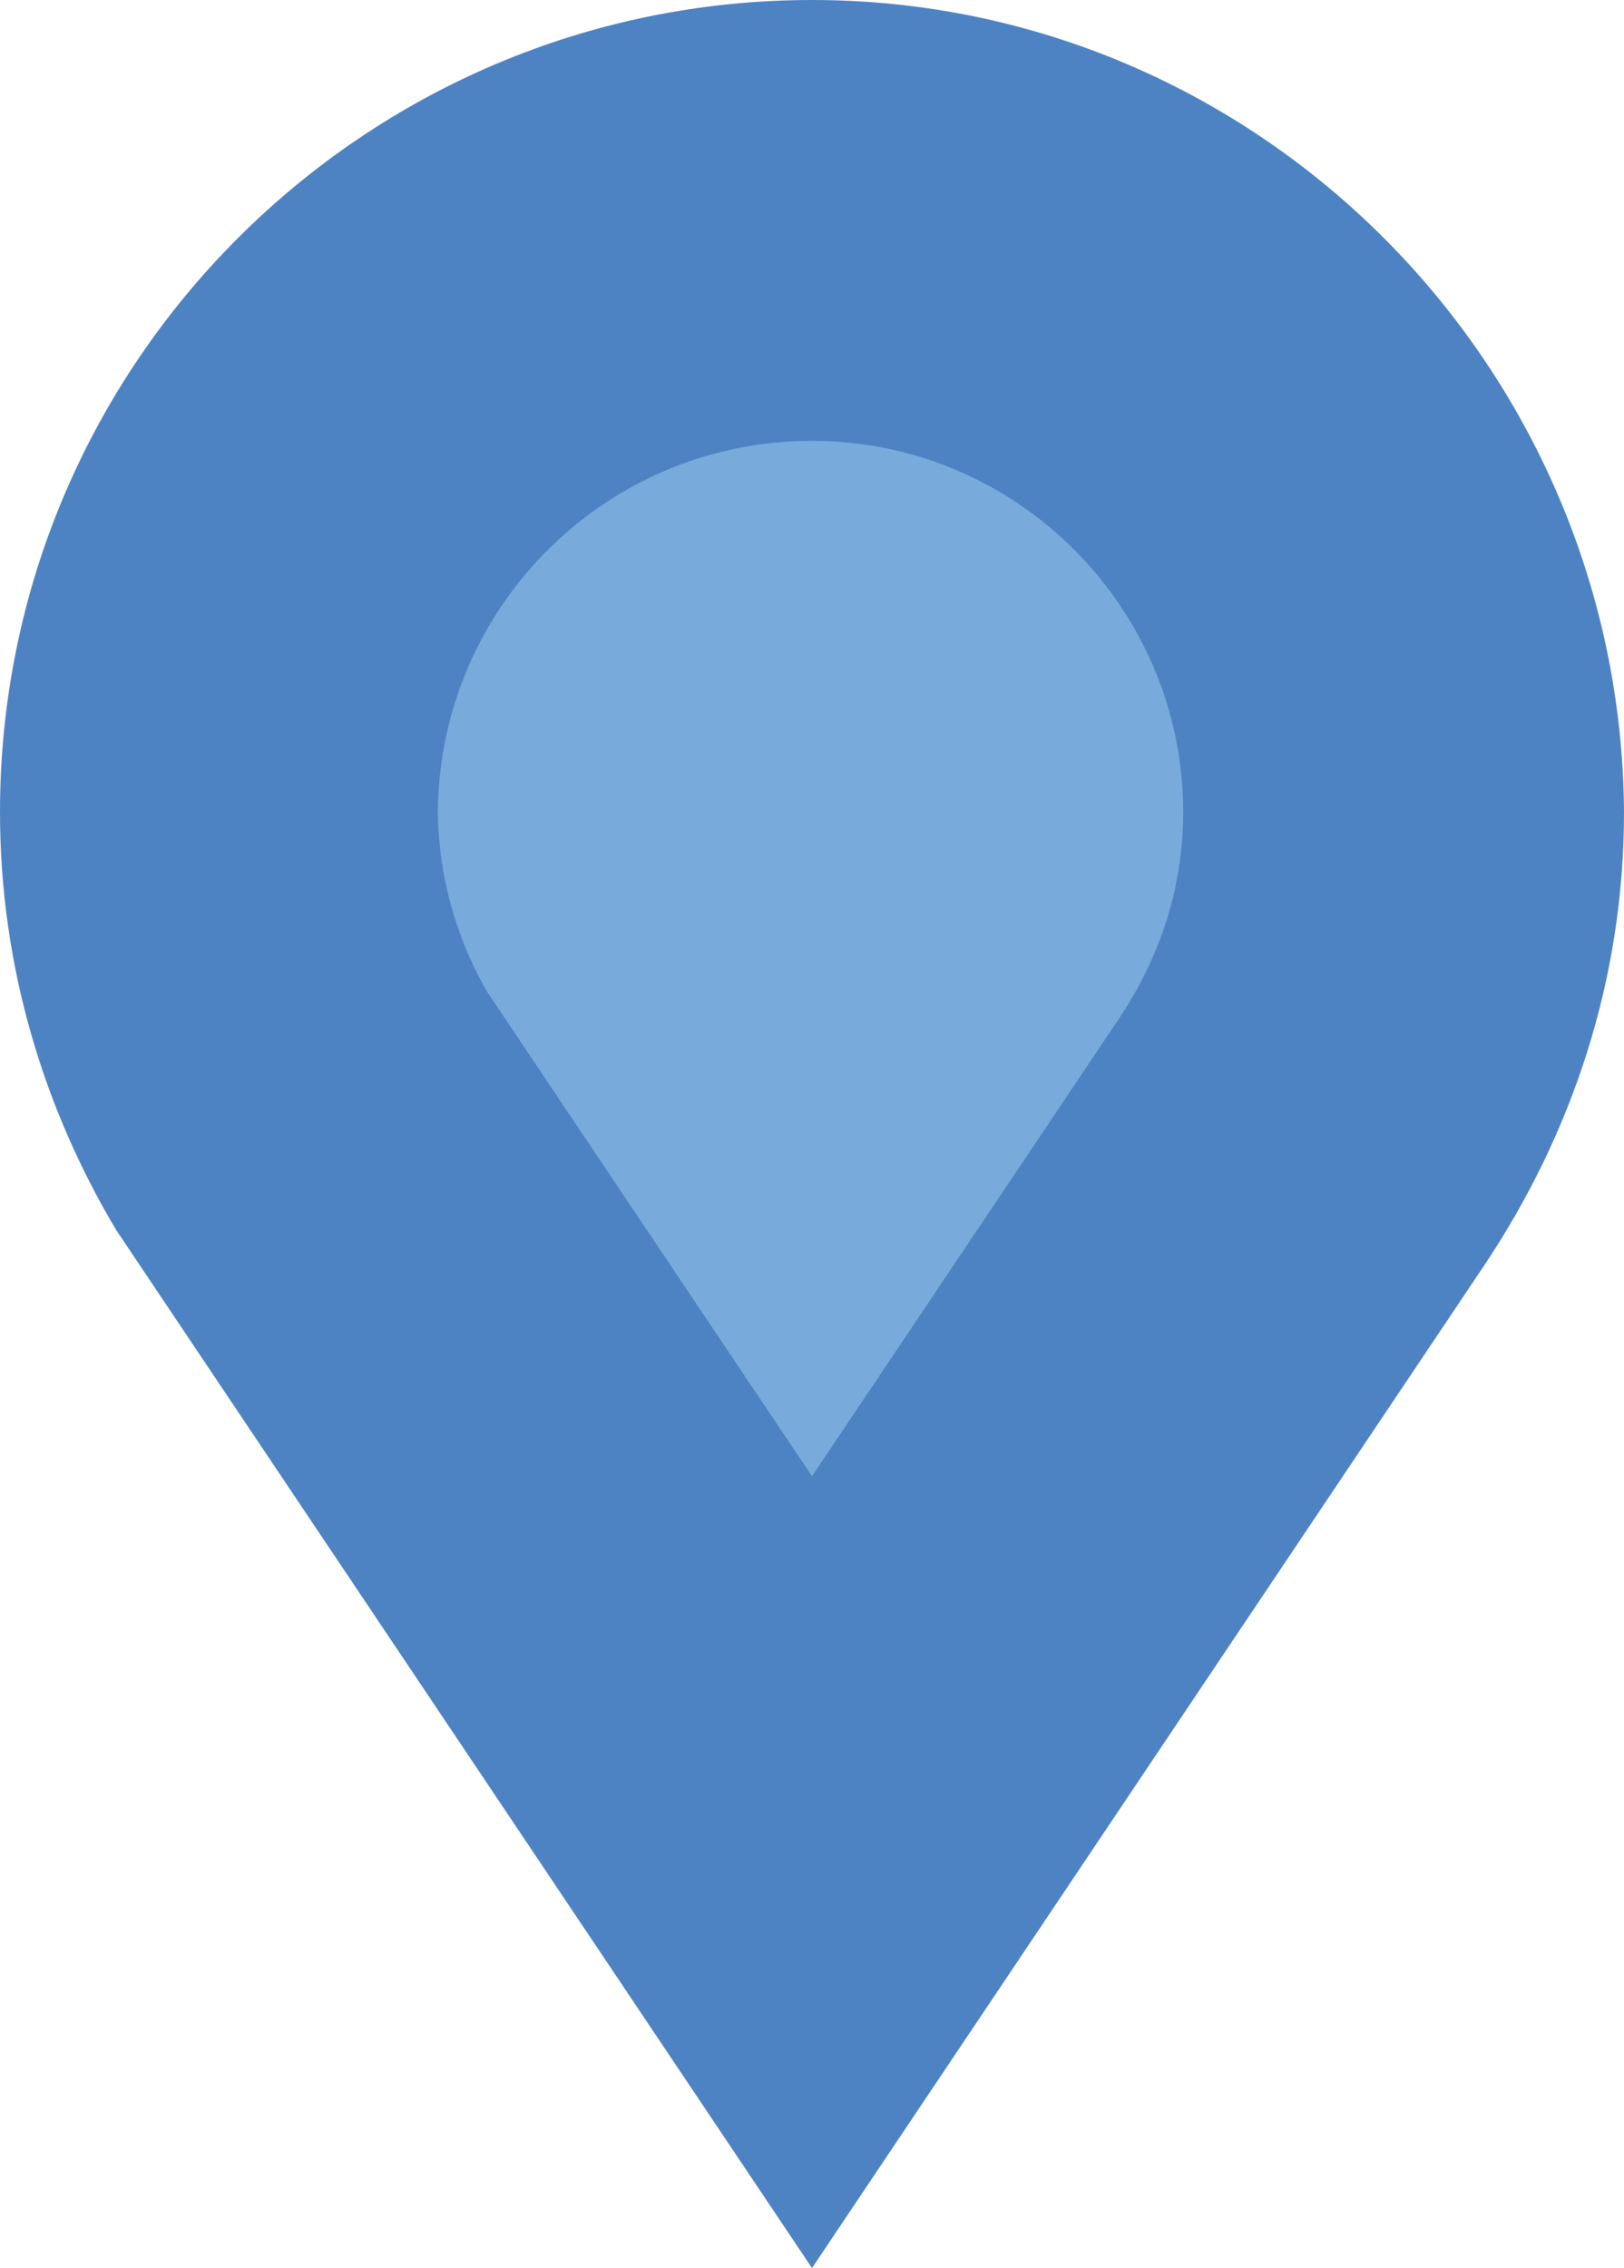 <?xml version="1.0" encoding="UTF-8"?>
<!-- Generator: Adobe Illustrator 28.0.0, SVG Export Plug-In . SVG Version: 6.00 Build 0)  -->
<svg xmlns="http://www.w3.org/2000/svg" xmlns:xlink="http://www.w3.org/1999/xlink" version="1.1" id="Layer_1" x="0px" y="0px" viewBox="0 0 56 78.2" style="enable-background:new 0 0 56 78.2;" xml:space="preserve">
<style type="text/css">
	.st0{fill:#FDCD07;stroke:#76A8DA;stroke-width:15.145;stroke-miterlimit:10;}
	.st1{fill:none;}
	.st2{fill:#4E83C3;}
	.st3{fill:#78AADB;}
</style>
<g>
	<path class="st0" d="M27.1,37.9"></path>
	<g>
		<path class="st1" d="M28,0C12.6,0,0,12.5,0,28c0,5.3,1.5,10.2,4,14.4l24,35.8l23.2-34.6c3-4.5,4.8-9.8,4.8-15.6    C55.9,12.6,43.4,0,28,0z"></path>
		<path class="st2" d="M28,0C12.6,0,0,12.5,0,28c0,5.3,1.5,10.2,4,14.4l24,35.8l23.2-34.6c3-4.5,4.8-9.8,4.8-15.6    C55.9,12.6,43.4,0,28,0L28,0z"></path>
		<path class="st3" d="M28,15.2c7.1,0,12.8,5.8,12.8,12.8c0,2.6-0.8,5-2.2,7.1l0,0l0,0L28,50.9L16.8,34.2c-1.1-1.9-1.7-4.1-1.7-6.3    C15.2,20.9,20.9,15.2,28,15.2"></path>
	</g>
</g>
</svg>
